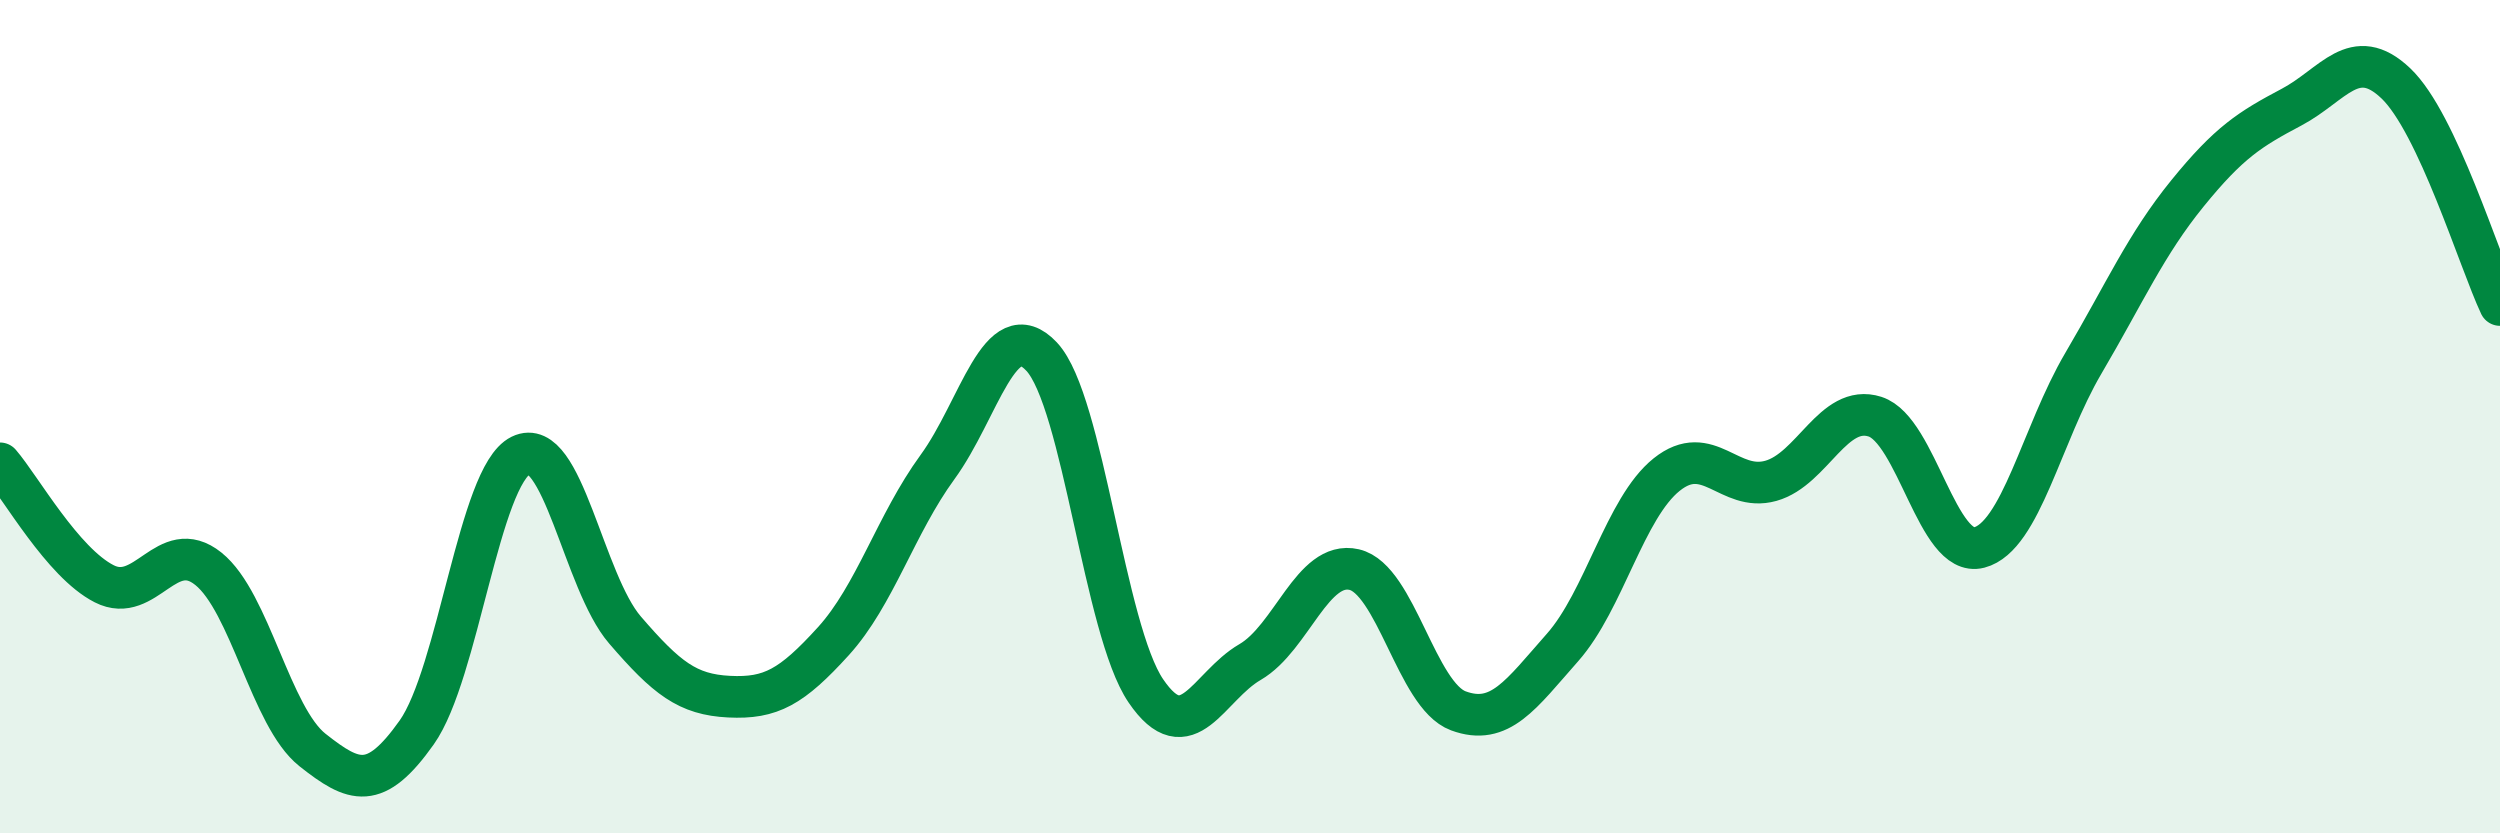 
    <svg width="60" height="20" viewBox="0 0 60 20" xmlns="http://www.w3.org/2000/svg">
      <path
        d="M 0,11.12 C 0.5,11.7 1.5,13.5 2.5,14.01 C 3.5,14.52 4,12.85 5,13.65 C 6,14.45 6.5,17.21 7.5,18 C 8.5,18.79 9,18.99 10,17.58 C 11,16.17 11.5,11.42 12.5,10.93 C 13.5,10.44 14,13.96 15,15.12 C 16,16.28 16.5,16.67 17.5,16.72 C 18.5,16.77 19,16.49 20,15.39 C 21,14.29 21.5,12.58 22.5,11.21 C 23.5,9.84 24,7.49 25,8.56 C 26,9.63 26.5,15.11 27.5,16.58 C 28.5,18.05 29,16.47 30,15.89 C 31,15.31 31.5,13.44 32.5,13.67 C 33.5,13.9 34,16.69 35,17.06 C 36,17.43 36.5,16.67 37.5,15.54 C 38.5,14.41 39,12.19 40,11.39 C 41,10.59 41.5,11.82 42.5,11.54 C 43.5,11.26 44,9.68 45,10 C 46,10.32 46.5,13.4 47.5,13.14 C 48.5,12.88 49,10.42 50,8.72 C 51,7.02 51.5,5.87 52.5,4.64 C 53.5,3.41 54,3.1 55,2.57 C 56,2.04 56.5,1.05 57.5,2 C 58.5,2.95 59.5,6.26 60,7.32L60 20L0 20Z"
        fill="#008740"
        opacity="0.1"
        stroke-linecap="round"
        stroke-linejoin="round"
      />
      <path
        d="M 0,11.12 C 0.5,11.7 1.5,13.5 2.5,14.01 C 3.5,14.52 4,12.85 5,13.65 C 6,14.45 6.5,17.21 7.5,18 C 8.5,18.79 9,18.99 10,17.58 C 11,16.17 11.5,11.42 12.5,10.93 C 13.5,10.44 14,13.96 15,15.12 C 16,16.28 16.5,16.67 17.5,16.72 C 18.5,16.77 19,16.49 20,15.39 C 21,14.29 21.5,12.58 22.5,11.21 C 23.5,9.84 24,7.49 25,8.56 C 26,9.63 26.5,15.11 27.5,16.58 C 28.5,18.05 29,16.47 30,15.89 C 31,15.31 31.5,13.44 32.5,13.67 C 33.5,13.9 34,16.69 35,17.06 C 36,17.43 36.5,16.67 37.5,15.54 C 38.5,14.41 39,12.19 40,11.39 C 41,10.59 41.5,11.82 42.5,11.54 C 43.5,11.26 44,9.68 45,10 C 46,10.32 46.5,13.4 47.5,13.14 C 48.5,12.88 49,10.42 50,8.72 C 51,7.02 51.5,5.87 52.5,4.64 C 53.5,3.41 54,3.1 55,2.57 C 56,2.04 56.5,1.05 57.5,2 C 58.5,2.95 59.5,6.26 60,7.32"
        stroke="#008740"
        stroke-width="1"
        fill="none"
        stroke-linecap="round"
        stroke-linejoin="round"
      />
    </svg>
  